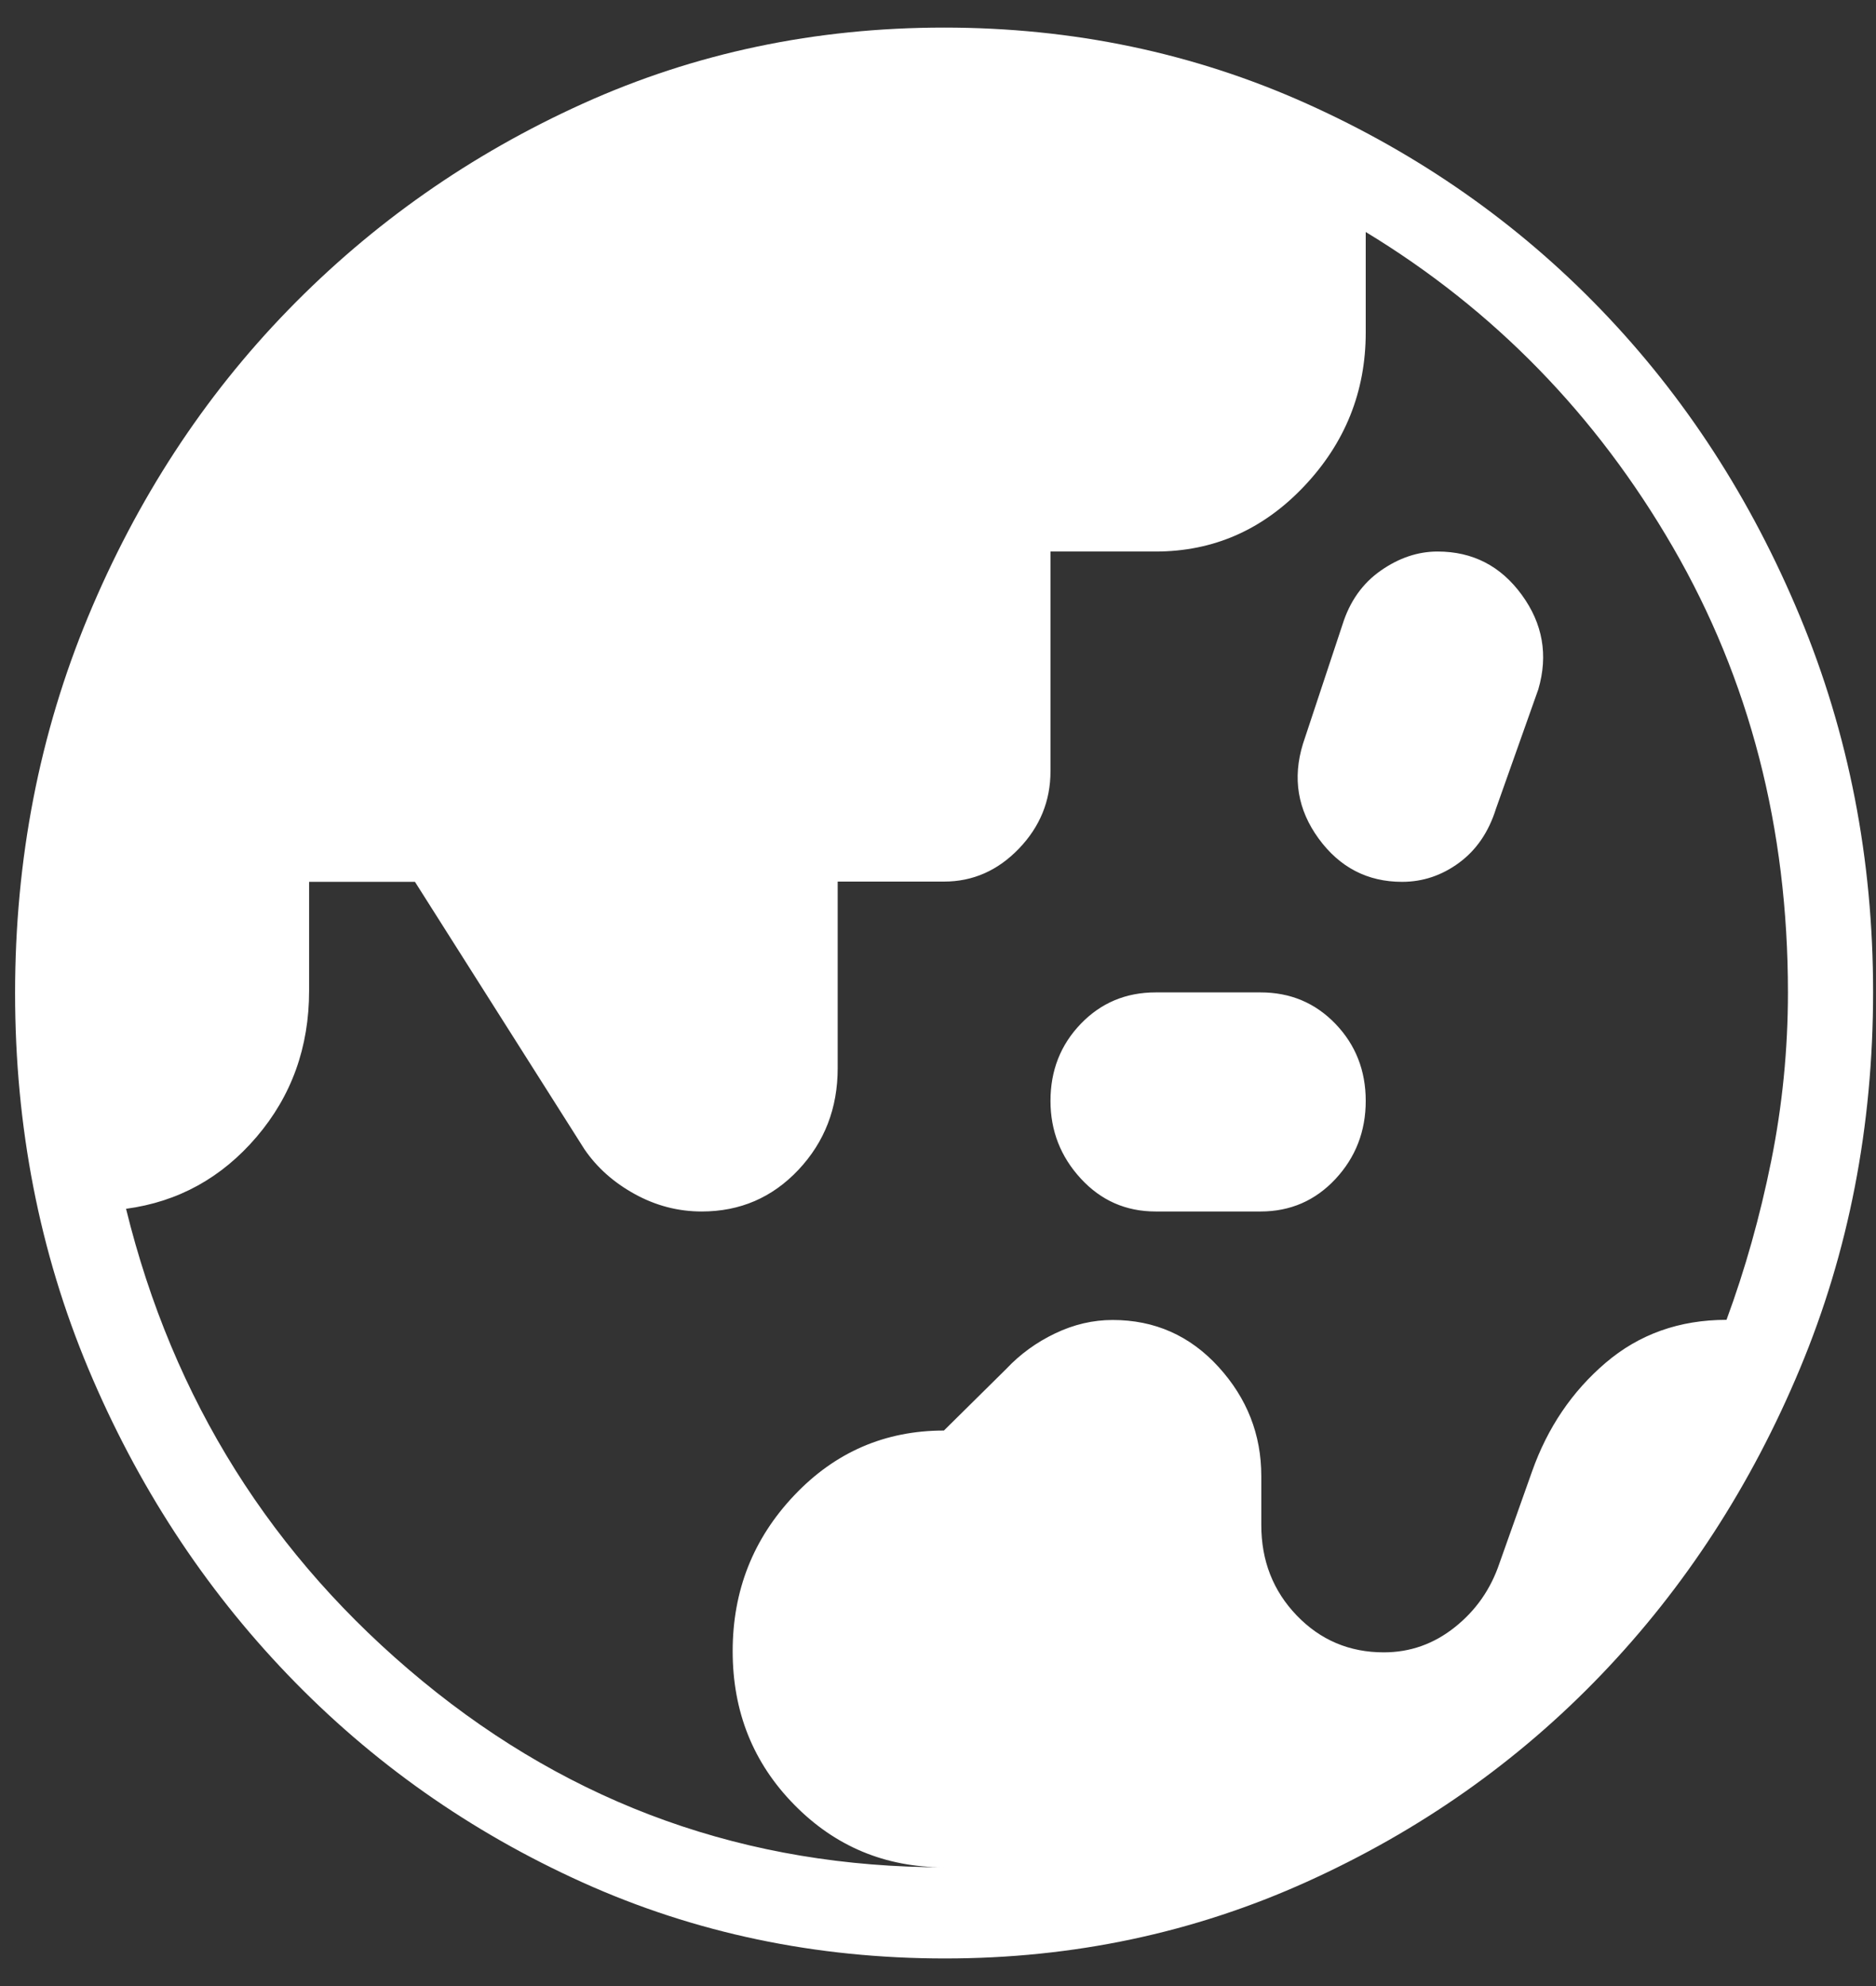 <svg width="51" height="54" viewBox="0 0 51 54" fill="none" xmlns="http://www.w3.org/2000/svg">
<rect x="0" y="0" width="51" height="54" fill="#333333" stroke="none"/>
<path d="M25.665 50.771C24.062 50.771 22.703 50.203 21.59 49.068C20.476 47.934 19.918 46.543 19.918 44.895C19.918 43.248 20.476 41.836 21.59 40.66C22.703 39.484 24.06 38.896 25.661 38.896L27.355 37.221C27.732 36.82 28.175 36.498 28.684 36.255C29.193 36.011 29.715 35.89 30.248 35.89C31.391 35.89 32.35 36.315 33.126 37.166C33.901 38.017 34.289 39.006 34.289 40.133V41.465C34.289 42.437 34.611 43.258 35.253 43.925C35.895 44.593 36.684 44.927 37.619 44.927C38.334 44.927 38.977 44.7 39.548 44.245C40.12 43.791 40.525 43.212 40.763 42.506L41.65 40.007C42.071 38.818 42.737 37.834 43.649 37.055C44.561 36.276 45.657 35.886 46.936 35.886C47.441 34.517 47.846 33.078 48.15 31.572C48.454 30.065 48.606 28.535 48.606 26.983C48.606 22.512 47.563 18.477 45.479 14.878C43.394 11.277 40.61 8.421 37.128 6.308V9.04C37.128 10.649 36.568 12.045 35.45 13.225C34.331 14.406 32.986 14.996 31.415 14.996H28.558V20.971C28.558 21.779 28.271 22.481 27.697 23.077C27.123 23.673 26.445 23.97 25.665 23.97H22.773V29.043C22.773 30.129 22.418 31.049 21.707 31.806C20.996 32.562 20.119 32.94 19.077 32.94C18.435 32.94 17.828 32.782 17.255 32.466C16.681 32.15 16.226 31.743 15.887 31.246L11.281 23.977H8.403V26.941C8.403 28.473 7.927 29.796 6.977 30.91C6.026 32.025 4.842 32.677 3.427 32.867C4.7 38.053 7.387 42.334 11.486 45.709C15.585 49.084 20.311 50.771 25.665 50.771ZM31.417 32.94C30.608 32.94 29.93 32.641 29.381 32.044C28.832 31.447 28.558 30.744 28.558 29.933C28.558 29.107 28.832 28.409 29.381 27.838C29.93 27.268 30.608 26.983 31.417 26.983H34.269C35.078 26.983 35.756 27.268 36.305 27.838C36.853 28.409 37.128 29.107 37.128 29.933C37.128 30.76 36.853 31.468 36.305 32.057C35.756 32.645 35.078 32.94 34.269 32.94H31.417ZM38.116 23.977C37.177 23.977 36.421 23.585 35.849 22.802C35.277 22.018 35.134 21.16 35.421 20.226L36.496 16.983C36.694 16.351 37.041 15.862 37.535 15.516C38.03 15.169 38.545 14.996 39.081 14.996C40.035 14.996 40.797 15.388 41.369 16.172C41.941 16.956 42.092 17.812 41.82 18.742L40.668 21.991C40.47 22.623 40.136 23.112 39.666 23.458C39.196 23.804 38.68 23.977 38.116 23.977ZM25.694 53.25C22.178 53.25 18.893 52.561 15.84 51.184C12.787 49.806 10.115 47.924 7.825 45.538C5.536 43.153 3.727 40.377 2.4 37.211C1.074 34.044 0.41 30.641 0.41 27.002C0.41 23.361 1.073 19.948 2.398 16.76C3.724 13.572 5.534 10.796 7.83 8.432C10.126 6.069 12.796 4.197 15.842 2.819C18.889 1.44 22.163 0.75 25.665 0.75C29.166 0.75 32.451 1.439 35.518 2.816C38.585 4.194 41.255 6.064 43.529 8.425C45.804 10.787 47.604 13.564 48.931 16.757C50.258 19.949 50.921 23.354 50.921 26.971C50.921 30.625 50.258 34.039 48.932 37.213C47.608 40.386 45.809 43.158 43.536 45.53C41.264 47.901 38.593 49.78 35.521 51.168C32.45 52.556 29.174 53.25 25.694 53.25Z" fill="white"/>
</svg>
